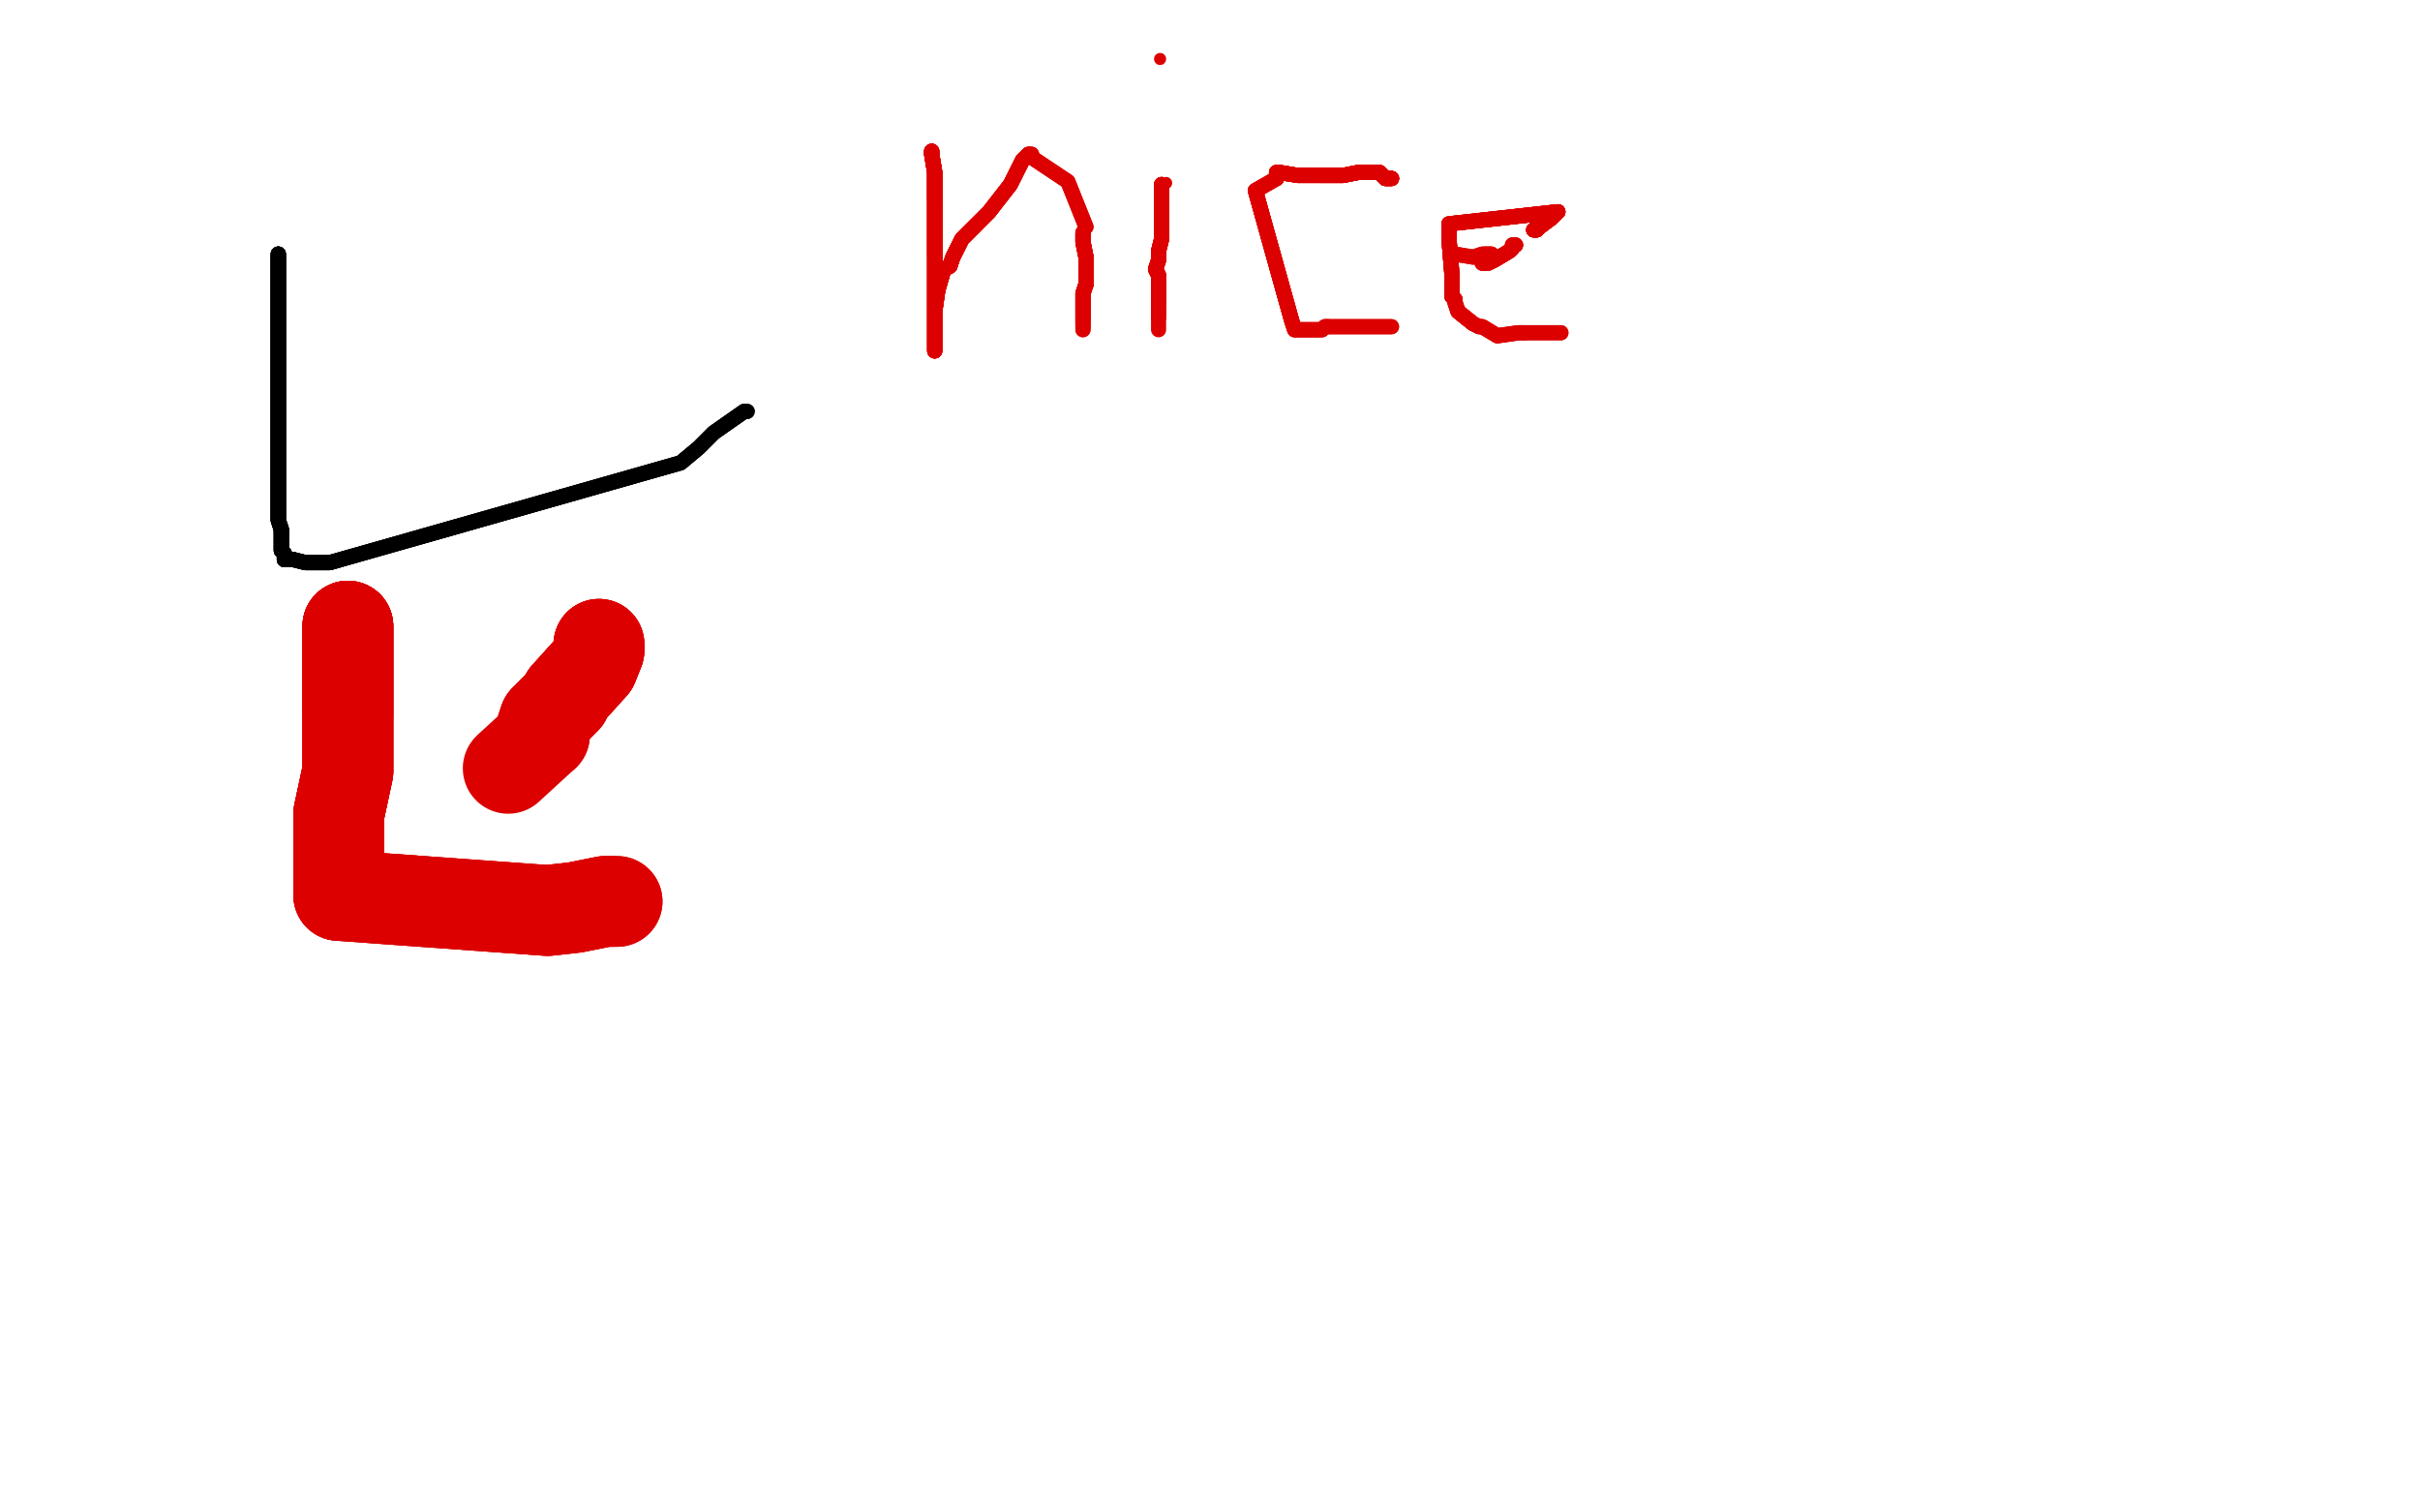 <?xml version="1.0" standalone="no"?>
<!DOCTYPE svg PUBLIC "-//W3C//DTD SVG 1.1//EN"
"http://www.w3.org/Graphics/SVG/1.1/DTD/svg11.dtd">

<svg width="800" height="500" version="1.1" xmlns="http://www.w3.org/2000/svg" xmlns:xlink="http://www.w3.org/1999/xlink" style="stroke-antialiasing: false"><desc>This SVG has been created on https://colorillo.com/</desc><rect x='0' y='0' width='800' height='500' style='fill: rgb(255,255,255); stroke-width:0' /><polyline points="92,84 92,116 92,169 92,172 93,175 93,176" style="fill: none; stroke: #000000; stroke-width: 5; stroke-linejoin: round; stroke-linecap: round; stroke-antialiasing: false; stroke-antialias: 0; opacity: 1.0"/>
<polyline points="92,84 92,116 92,169 92,172 93,175 93,176 93,180 93,182 94,183 94,185 97,185 101,186 109,186" style="fill: none; stroke: #000000; stroke-width: 5; stroke-linejoin: round; stroke-linecap: round; stroke-antialiasing: false; stroke-antialias: 0; opacity: 1.0"/>
<polyline points="92,84 92,116 92,169 92,172 93,175 93,176 93,180 93,182 94,183 94,185 97,185 101,186 109,186 225,153 231,148 232,147 236,143 246,136" style="fill: none; stroke: #000000; stroke-width: 5; stroke-linejoin: round; stroke-linecap: round; stroke-antialiasing: false; stroke-antialias: 0; opacity: 1.0"/>
<polyline points="92,84 92,116 92,169 92,172 93,175 93,176 93,180 93,182 94,183 94,185 97,185 101,186 109,186 225,153 231,148 232,147 236,143 246,136 247,136" style="fill: none; stroke: #000000; stroke-width: 5; stroke-linejoin: round; stroke-linecap: round; stroke-antialiasing: false; stroke-antialias: 0; opacity: 1.0"/>
<polyline points="92,84 92,116 92,169 92,172 93,175 93,176 93,180 93,182 94,183 94,185 97,185 101,186 109,186 225,153 231,148 232,147 236,143 246,136 247,136" style="fill: none; stroke: #000000; stroke-width: 5; stroke-linejoin: round; stroke-linecap: round; stroke-antialiasing: false; stroke-antialias: 0; opacity: 1.0"/>
<polyline points="92,84 92,116 92,169 92,172 93,175 93,176 93,180 93,182 94,183 94,185 97,185" style="fill: none; stroke: #000000; stroke-width: 5; stroke-linejoin: round; stroke-linecap: round; stroke-antialiasing: false; stroke-antialias: 0; opacity: 1.0"/>
<polyline points="308,50 308,51 309,57 309,63 309,66" style="fill: none; stroke: #dc0000; stroke-width: 5; stroke-linejoin: round; stroke-linecap: round; stroke-antialiasing: false; stroke-antialias: 0; opacity: 1.0"/>
<polyline points="308,50 308,51 309,57 309,63 309,66 309,84" style="fill: none; stroke: #dc0000; stroke-width: 5; stroke-linejoin: round; stroke-linecap: round; stroke-antialiasing: false; stroke-antialias: 0; opacity: 1.0"/>
<polyline points="308,50 308,51 309,57 309,63 309,66 309,84 309,116 309,111 309,109 309,103 310,96" style="fill: none; stroke: #dc0000; stroke-width: 5; stroke-linejoin: round; stroke-linecap: round; stroke-antialiasing: false; stroke-antialias: 0; opacity: 1.0"/>
<polyline points="308,50 308,51 309,57 309,63 309,66 309,84 309,116 309,111 309,109 309,103 310,96 312,89 314,88 315,85 318,79 323,74" style="fill: none; stroke: #dc0000; stroke-width: 5; stroke-linejoin: round; stroke-linecap: round; stroke-antialiasing: false; stroke-antialias: 0; opacity: 1.0"/>
<polyline points="308,50 308,51 309,57 309,63 309,66 309,84 309,116 309,111 309,109 309,103 310,96 312,89 314,88 315,85 318,79 323,74 327,70 334,61 338,53 340,51" style="fill: none; stroke: #dc0000; stroke-width: 5; stroke-linejoin: round; stroke-linecap: round; stroke-antialiasing: false; stroke-antialias: 0; opacity: 1.0"/>
<polyline points="308,50 308,51 309,57 309,63 309,66 309,84 309,116 309,111 309,109 309,103 310,96 312,89 314,88 315,85 318,79 323,74 327,70 334,61 338,53 340,51 341,51 341,52" style="fill: none; stroke: #dc0000; stroke-width: 5; stroke-linejoin: round; stroke-linecap: round; stroke-antialiasing: false; stroke-antialias: 0; opacity: 1.0"/>
<polyline points="308,50 308,51 309,57 309,63 309,66 309,84 309,116 309,111 309,109 309,103 310,96 312,89 314,88 315,85 318,79 323,74 327,70 334,61 338,53 340,51 341,51 341,52 353,60 359,75" style="fill: none; stroke: #dc0000; stroke-width: 5; stroke-linejoin: round; stroke-linecap: round; stroke-antialiasing: false; stroke-antialias: 0; opacity: 1.0"/>
<polyline points="308,50 308,51 309,57 309,63 309,66 309,84 309,116 309,111 309,109 309,103 310,96 312,89 314,88 315,85 318,79 323,74 327,70 334,61 338,53 340,51 341,51 341,52 353,60 359,75" style="fill: none; stroke: #dc0000; stroke-width: 5; stroke-linejoin: round; stroke-linecap: round; stroke-antialiasing: false; stroke-antialias: 0; opacity: 1.0"/>
<circle cx="385.5" cy="60.5" r="2" style="fill: #dc0000; stroke-antialiasing: false; stroke-antialias: 0; opacity: 1.0"/>
<circle cx="383.5" cy="19.5" r="2" style="fill: #dc0000; stroke-antialiasing: false; stroke-antialias: 0; opacity: 1.0"/>
<polyline points="460,59 458,59 456,57 455,57 454,57 450,57" style="fill: none; stroke: #dc0000; stroke-width: 5; stroke-linejoin: round; stroke-linecap: round; stroke-antialiasing: false; stroke-antialias: 0; opacity: 1.0"/>
<polyline points="460,59 458,59 456,57 455,57 454,57 450,57 449,57 444,58 443,58 436,58" style="fill: none; stroke: #dc0000; stroke-width: 5; stroke-linejoin: round; stroke-linecap: round; stroke-antialiasing: false; stroke-antialias: 0; opacity: 1.0"/>
<polyline points="460,59 458,59 456,57 455,57 454,57 450,57 449,57 444,58 443,58 436,58 429,58 423,57 422,57 422,59" style="fill: none; stroke: #dc0000; stroke-width: 5; stroke-linejoin: round; stroke-linecap: round; stroke-antialiasing: false; stroke-antialias: 0; opacity: 1.0"/>
<polyline points="460,59 458,59 456,57 455,57 454,57 450,57 449,57 444,58 443,58 436,58 429,58 423,57 422,57 422,59 415,63 427,106 428,109" style="fill: none; stroke: #dc0000; stroke-width: 5; stroke-linejoin: round; stroke-linecap: round; stroke-antialiasing: false; stroke-antialias: 0; opacity: 1.0"/>
<polyline points="460,59 458,59 456,57 455,57 454,57 450,57 449,57 444,58 443,58 436,58 429,58 423,57 422,57 422,59 415,63 427,106 428,109 429,109 431,109 437,109 438,108 439,108" style="fill: none; stroke: #dc0000; stroke-width: 5; stroke-linejoin: round; stroke-linecap: round; stroke-antialiasing: false; stroke-antialias: 0; opacity: 1.0"/>
<polyline points="460,59 458,59 456,57 455,57 454,57 450,57 449,57 444,58 443,58 436,58 429,58 423,57 422,57 422,59 415,63 427,106 428,109 429,109 431,109 437,109 438,108 439,108 440,108 457,108 458,108 460,108" style="fill: none; stroke: #dc0000; stroke-width: 5; stroke-linejoin: round; stroke-linecap: round; stroke-antialiasing: false; stroke-antialias: 0; opacity: 1.0"/>
<polyline points="460,59 458,59 456,57 455,57 454,57 450,57 449,57 444,58 443,58 436,58 429,58 423,57 422,57 422,59 415,63 427,106 428,109 429,109 431,109 437,109 438,108 439,108 440,108 457,108 458,108 460,108" style="fill: none; stroke: #dc0000; stroke-width: 5; stroke-linejoin: round; stroke-linecap: round; stroke-antialiasing: false; stroke-antialias: 0; opacity: 1.0"/>
<polyline points="507,76 508,76 509,75 513,72 515,70" style="fill: none; stroke: #dc0000; stroke-width: 5; stroke-linejoin: round; stroke-linecap: round; stroke-antialiasing: false; stroke-antialias: 0; opacity: 1.0"/>
<polyline points="507,76 508,76 509,75 513,72 515,70 479,74 479,79 480,91 480,98" style="fill: none; stroke: #dc0000; stroke-width: 5; stroke-linejoin: round; stroke-linecap: round; stroke-antialiasing: false; stroke-antialias: 0; opacity: 1.0"/>
<polyline points="507,76 508,76 509,75 513,72 515,70 479,74 479,79 480,91 480,98 481,99 481,100 482,103 487,107" style="fill: none; stroke: #dc0000; stroke-width: 5; stroke-linejoin: round; stroke-linecap: round; stroke-antialiasing: false; stroke-antialias: 0; opacity: 1.0"/>
<polyline points="507,76 508,76 509,75 513,72 515,70 479,74 479,79 480,91 480,98 481,99 481,100 482,103 487,107 489,108 490,108 495,111 502,110 504,110" style="fill: none; stroke: #dc0000; stroke-width: 5; stroke-linejoin: round; stroke-linecap: round; stroke-antialiasing: false; stroke-antialias: 0; opacity: 1.0"/>
<polyline points="507,76 508,76 509,75 513,72 515,70 479,74 479,79 480,91 480,98 481,99 481,100 482,103 487,107 489,108 490,108 495,111 502,110 504,110 509,110 511,110 512,110 516,110" style="fill: none; stroke: #dc0000; stroke-width: 5; stroke-linejoin: round; stroke-linecap: round; stroke-antialiasing: false; stroke-antialias: 0; opacity: 1.0"/>
<polyline points="507,76 508,76 509,75 513,72 515,70 479,74 479,79 480,91 480,98 481,99 481,100 482,103 487,107 489,108 490,108 495,111 502,110 504,110 509,110 511,110 512,110 516,110" style="fill: none; stroke: #dc0000; stroke-width: 5; stroke-linejoin: round; stroke-linecap: round; stroke-antialiasing: false; stroke-antialias: 0; opacity: 1.0"/>
<polyline points="384,61 384,62 384,63 384,65 384,72" style="fill: none; stroke: #dc0000; stroke-width: 5; stroke-linejoin: round; stroke-linecap: round; stroke-antialiasing: false; stroke-antialias: 0; opacity: 1.0"/>
<polyline points="384,61 384,62 384,63 384,65 384,72 384,79 383,83 383,86 382,89 383,91" style="fill: none; stroke: #dc0000; stroke-width: 5; stroke-linejoin: round; stroke-linecap: round; stroke-antialiasing: false; stroke-antialias: 0; opacity: 1.0"/>
<polyline points="384,61 384,62 384,63 384,65 384,72 384,79 383,83 383,86 382,89 383,91 383,94 383,99 383,100 383,102" style="fill: none; stroke: #dc0000; stroke-width: 5; stroke-linejoin: round; stroke-linecap: round; stroke-antialiasing: false; stroke-antialias: 0; opacity: 1.0"/>
<polyline points="384,61 384,62 384,63 384,65 384,72 384,79 383,83 383,86 382,89 383,91 383,94 383,99 383,100 383,102 383,104 383,105" style="fill: none; stroke: #dc0000; stroke-width: 5; stroke-linejoin: round; stroke-linecap: round; stroke-antialiasing: false; stroke-antialias: 0; opacity: 1.0"/>
<polyline points="384,61 384,62 384,63 384,65 384,72 384,79 383,83 383,86 382,89 383,91 383,94 383,99 383,100 383,102 383,104 383,105 383,109" style="fill: none; stroke: #dc0000; stroke-width: 5; stroke-linejoin: round; stroke-linecap: round; stroke-antialiasing: false; stroke-antialias: 0; opacity: 1.0"/>
<polyline points="501,81 500,81 500,82 499,83 494,86 492,87 490,87 493,84 491,84" style="fill: none; stroke: #dc0000; stroke-width: 5; stroke-linejoin: round; stroke-linecap: round; stroke-antialiasing: false; stroke-antialias: 0; opacity: 1.0"/>
<polyline points="501,81 500,81 500,82 499,83 494,86 492,87 490,87 493,84 491,84 490,84 487,85 481,84" style="fill: none; stroke: #dc0000; stroke-width: 5; stroke-linejoin: round; stroke-linecap: round; stroke-antialiasing: false; stroke-antialias: 0; opacity: 1.0"/>
<polyline points="501,81 500,81 500,82 499,83 494,86 492,87 490,87 493,84 491,84 490,84 487,85 481,84" style="fill: none; stroke: #dc0000; stroke-width: 5; stroke-linejoin: round; stroke-linecap: round; stroke-antialiasing: false; stroke-antialias: 0; opacity: 1.0"/>
<polyline points="358,77 358,78 358,79 358,80 359,85 359,94" style="fill: none; stroke: #dc0000; stroke-width: 5; stroke-linejoin: round; stroke-linecap: round; stroke-antialiasing: false; stroke-antialias: 0; opacity: 1.0"/>
<polyline points="358,77 358,78 358,79 358,80 359,85 359,94 358,97 358,103 358,105" style="fill: none; stroke: #dc0000; stroke-width: 5; stroke-linejoin: round; stroke-linecap: round; stroke-antialiasing: false; stroke-antialias: 0; opacity: 1.0"/>
<polyline points="358,77 358,78 358,79 358,80 359,85 359,94 358,97 358,103 358,105 358,107" style="fill: none; stroke: #dc0000; stroke-width: 5; stroke-linejoin: round; stroke-linecap: round; stroke-antialiasing: false; stroke-antialias: 0; opacity: 1.0"/>
<polyline points="358,77 358,78 358,79 358,80 359,85 359,94 358,97 358,103 358,105 358,107 358,108 358,108" style="fill: none; stroke: #dc0000; stroke-width: 5; stroke-linejoin: round; stroke-linecap: round; stroke-antialiasing: false; stroke-antialias: 0; opacity: 1.0"/>
<polyline points="358,77 358,78 358,79 358,80 359,85 359,94 358,97 358,103 358,105 358,107 358,108 358,108 358,109" style="fill: none; stroke: #dc0000; stroke-width: 5; stroke-linejoin: round; stroke-linecap: round; stroke-antialiasing: false; stroke-antialias: 0; opacity: 1.0"/>
<polyline points="358,77 358,78 358,79 358,80 359,85 359,94 358,97 358,103 358,105 358,107 358,108 358,108 358,109" style="fill: none; stroke: #dc0000; stroke-width: 5; stroke-linejoin: round; stroke-linecap: round; stroke-antialiasing: false; stroke-antialias: 0; opacity: 1.0"/>
<polyline points="115,207 115,207 115,215 115,217 115,234 115,236 115,244 115,247 115,254 115,255 112,269 112,272" style="fill: none; stroke: #dc0000; stroke-width: 30; stroke-linejoin: round; stroke-linecap: round; stroke-antialiasing: false; stroke-antialias: 0; opacity: 1.0"/>
<polyline points="115,207 115,207 115,215 115,217 115,234 115,236 115,244 115,247 115,254 115,255 112,269 112,272 112,287 112,289 112,296" style="fill: none; stroke: #dc0000; stroke-width: 30; stroke-linejoin: round; stroke-linecap: round; stroke-antialiasing: false; stroke-antialias: 0; opacity: 1.0"/>
<polyline points="115,207 115,207 115,215 115,217 115,234 115,236 115,244 115,247 115,254 115,255 112,269 112,272 112,287 112,289 112,296 181,301 190,300 200,298 202,298" style="fill: none; stroke: #dc0000; stroke-width: 30; stroke-linejoin: round; stroke-linecap: round; stroke-antialiasing: false; stroke-antialias: 0; opacity: 1.0"/>
<polyline points="501,81 500,81 500,82 499,83 494,86" style="fill: none; stroke: #dc0000; stroke-width: 5; stroke-linejoin: round; stroke-linecap: round; stroke-antialiasing: false; stroke-antialias: 0; opacity: 1.0"/>
<polyline points="115,207 115,207 115,215 115,217 115,234 115,236 115,244 115,247 115,254 115,255 112,269 112,272 112,287 112,289 112,296 181,301 190,300 200,298 202,298 204,298" style="fill: none; stroke: #dc0000; stroke-width: 30; stroke-linejoin: round; stroke-linecap: round; stroke-antialiasing: false; stroke-antialias: 0; opacity: 1.0"/>
<polyline points="115,207 115,207 115,215 115,217 115,234 115,236 115,244 115,247 115,254 115,255 112,269 112,272 112,287 112,289 112,296 181,301 190,300 200,298 202,298 204,298" style="fill: none; stroke: #dc0000; stroke-width: 30; stroke-linejoin: round; stroke-linecap: round; stroke-antialiasing: false; stroke-antialias: 0; opacity: 1.0"/>
<polyline points="198,213 198,214 198,215 196,220" style="fill: none; stroke: #dc0000; stroke-width: 30; stroke-linejoin: round; stroke-linecap: round; stroke-antialiasing: false; stroke-antialias: 0; opacity: 1.0"/>
<polyline points="198,213 198,214 198,215 196,220 187,230 187,231 180,238 179,241" style="fill: none; stroke: #dc0000; stroke-width: 30; stroke-linejoin: round; stroke-linecap: round; stroke-antialiasing: false; stroke-antialias: 0; opacity: 1.0"/>
<polyline points="115,207 115,207 115,215 115,217 115,234 115,236" style="fill: none; stroke: #dc0000; stroke-width: 30; stroke-linejoin: round; stroke-linecap: round; stroke-antialiasing: false; stroke-antialias: 0; opacity: 1.0"/>
<polyline points="198,213 198,214 198,215 196,220 187,230 187,231 180,238 179,241 180,243" style="fill: none; stroke: #dc0000; stroke-width: 30; stroke-linejoin: round; stroke-linecap: round; stroke-antialiasing: false; stroke-antialias: 0; opacity: 1.0"/>
<polyline points="198,213 198,214 198,215 196,220 187,230 187,231 180,238 179,241 180,243 168,254" style="fill: none; stroke: #dc0000; stroke-width: 30; stroke-linejoin: round; stroke-linecap: round; stroke-antialiasing: false; stroke-antialias: 0; opacity: 1.0"/>
</svg>
